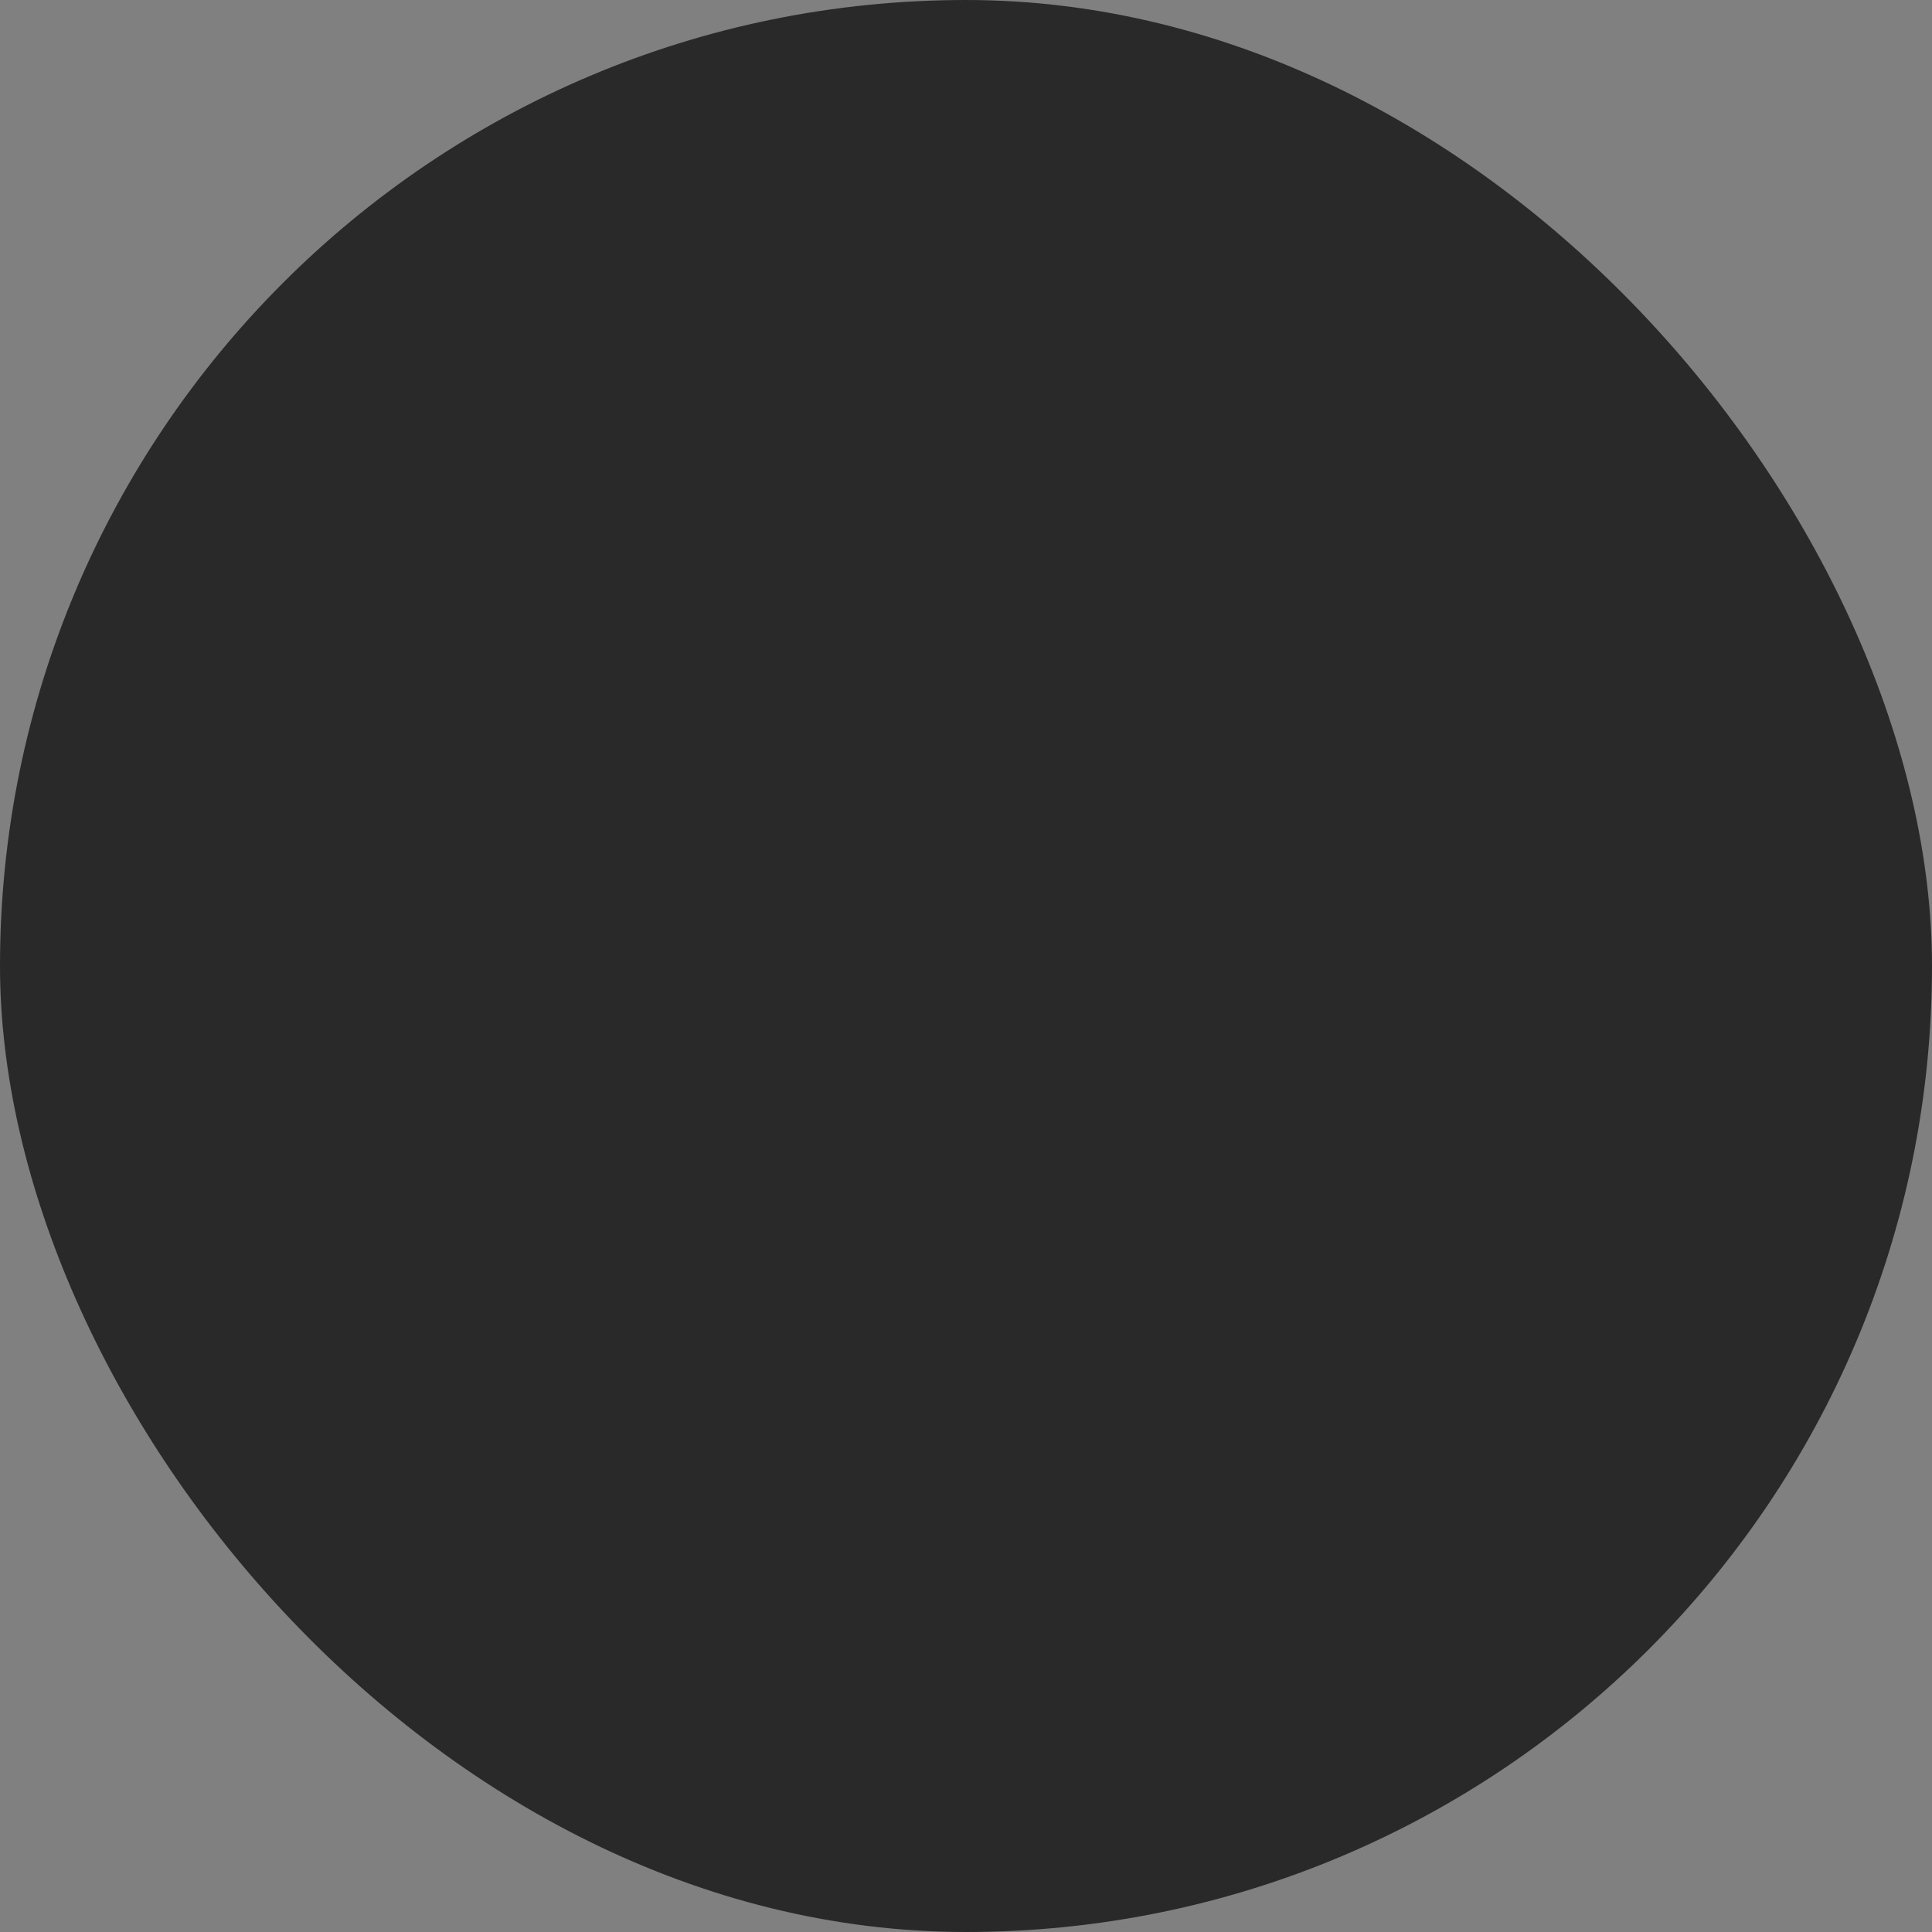 <svg xmlns="http://www.w3.org/2000/svg" viewBox="0 0 100 100" fill-rule="evenodd"><rect x="0" y="0" width="100" height="100" fill="#808080" stroke="none"/><rect x="0" y="0" width="100" height="100" fill="#292929" rx="50" ry="50"></rect><g class="t-group-origins" style="transform-origin:center;transform:scale(0.58);"><path d="M93.827 40.235H83.568a35.15 35.15 0 0 0-23.803-24.09V6.196c0-.803-.65-1.453-1.453-1.453H41.69c-.803 0-1.453.65-1.453 1.453v9.778a35.052 35.052 0 0 0-24.401 24.261H6.173c-.803 0-1.453.65-1.453 1.453v16.621c0 .803.65 1.453 1.453 1.453h9.72a35.151 35.151 0 0 0 24.044 23.97v10.067c0 .803.65 1.453 1.453 1.453h16.623c.803 0 1.453-.65 1.453-1.453V83.732a35.131 35.131 0 0 0 24.042-23.971h10.319c.803 0 1.453-.65 1.453-1.453v-16.62c0-.803-.65-1.453-1.453-1.453zm-13.28 0h-3.346c-.803 0-1.453.65-1.453 1.453v6.855H59.763v-6.855c0-.803-.65-1.453-1.453-1.453h-7.155V24.268h7.158c.803 0 1.453-.65 1.453-1.453v-3.638a32.26 32.26 0 0 1 20.781 21.058zM49.73 56.855c-.01 0-.019-.003-.029-.003s-.019.003-.029.003H43.14V43.141h13.716v13.714H49.73zM43.143 7.649h13.716v13.713H43.143V7.649zM40.237 18.99v3.825c0 .803.65 1.453 1.453 1.453h6.558v15.967h-6.561c-.803 0-1.453.65-1.453 1.453v6.855H24.249v-6.855c0-.803-.65-1.453-1.453-1.453h-3.939a32.159 32.159 0 0 1 21.38-21.245zM7.626 43.141h13.717v13.714H7.626V43.141zm11.293 16.621h3.877c.803 0 1.453-.65 1.453-1.453V51.45h15.985v6.859c0 .803.65 1.453 1.453 1.453h6.561v15.962H41.39c-.803 0-1.453.65-1.453 1.453v3.531a32.266 32.266 0 0 1-21.018-20.946zM56.56 92.346H42.843V78.63H56.56v13.716zm2.906-11.637v-3.533c0-.803-.65-1.453-1.453-1.453h-6.858V59.762h7.155c.803 0 1.453-.65 1.453-1.453V51.45h15.985v6.859c0 .803.65 1.453 1.453 1.453h3.281a32.243 32.243 0 0 1-21.016 20.947zm32.908-23.854h-13.72V43.141h13.72v13.714z" stroke-width="0" stroke="#ffffff" fill="#ffffff" stroke-width-old="0"></path></g></svg>
